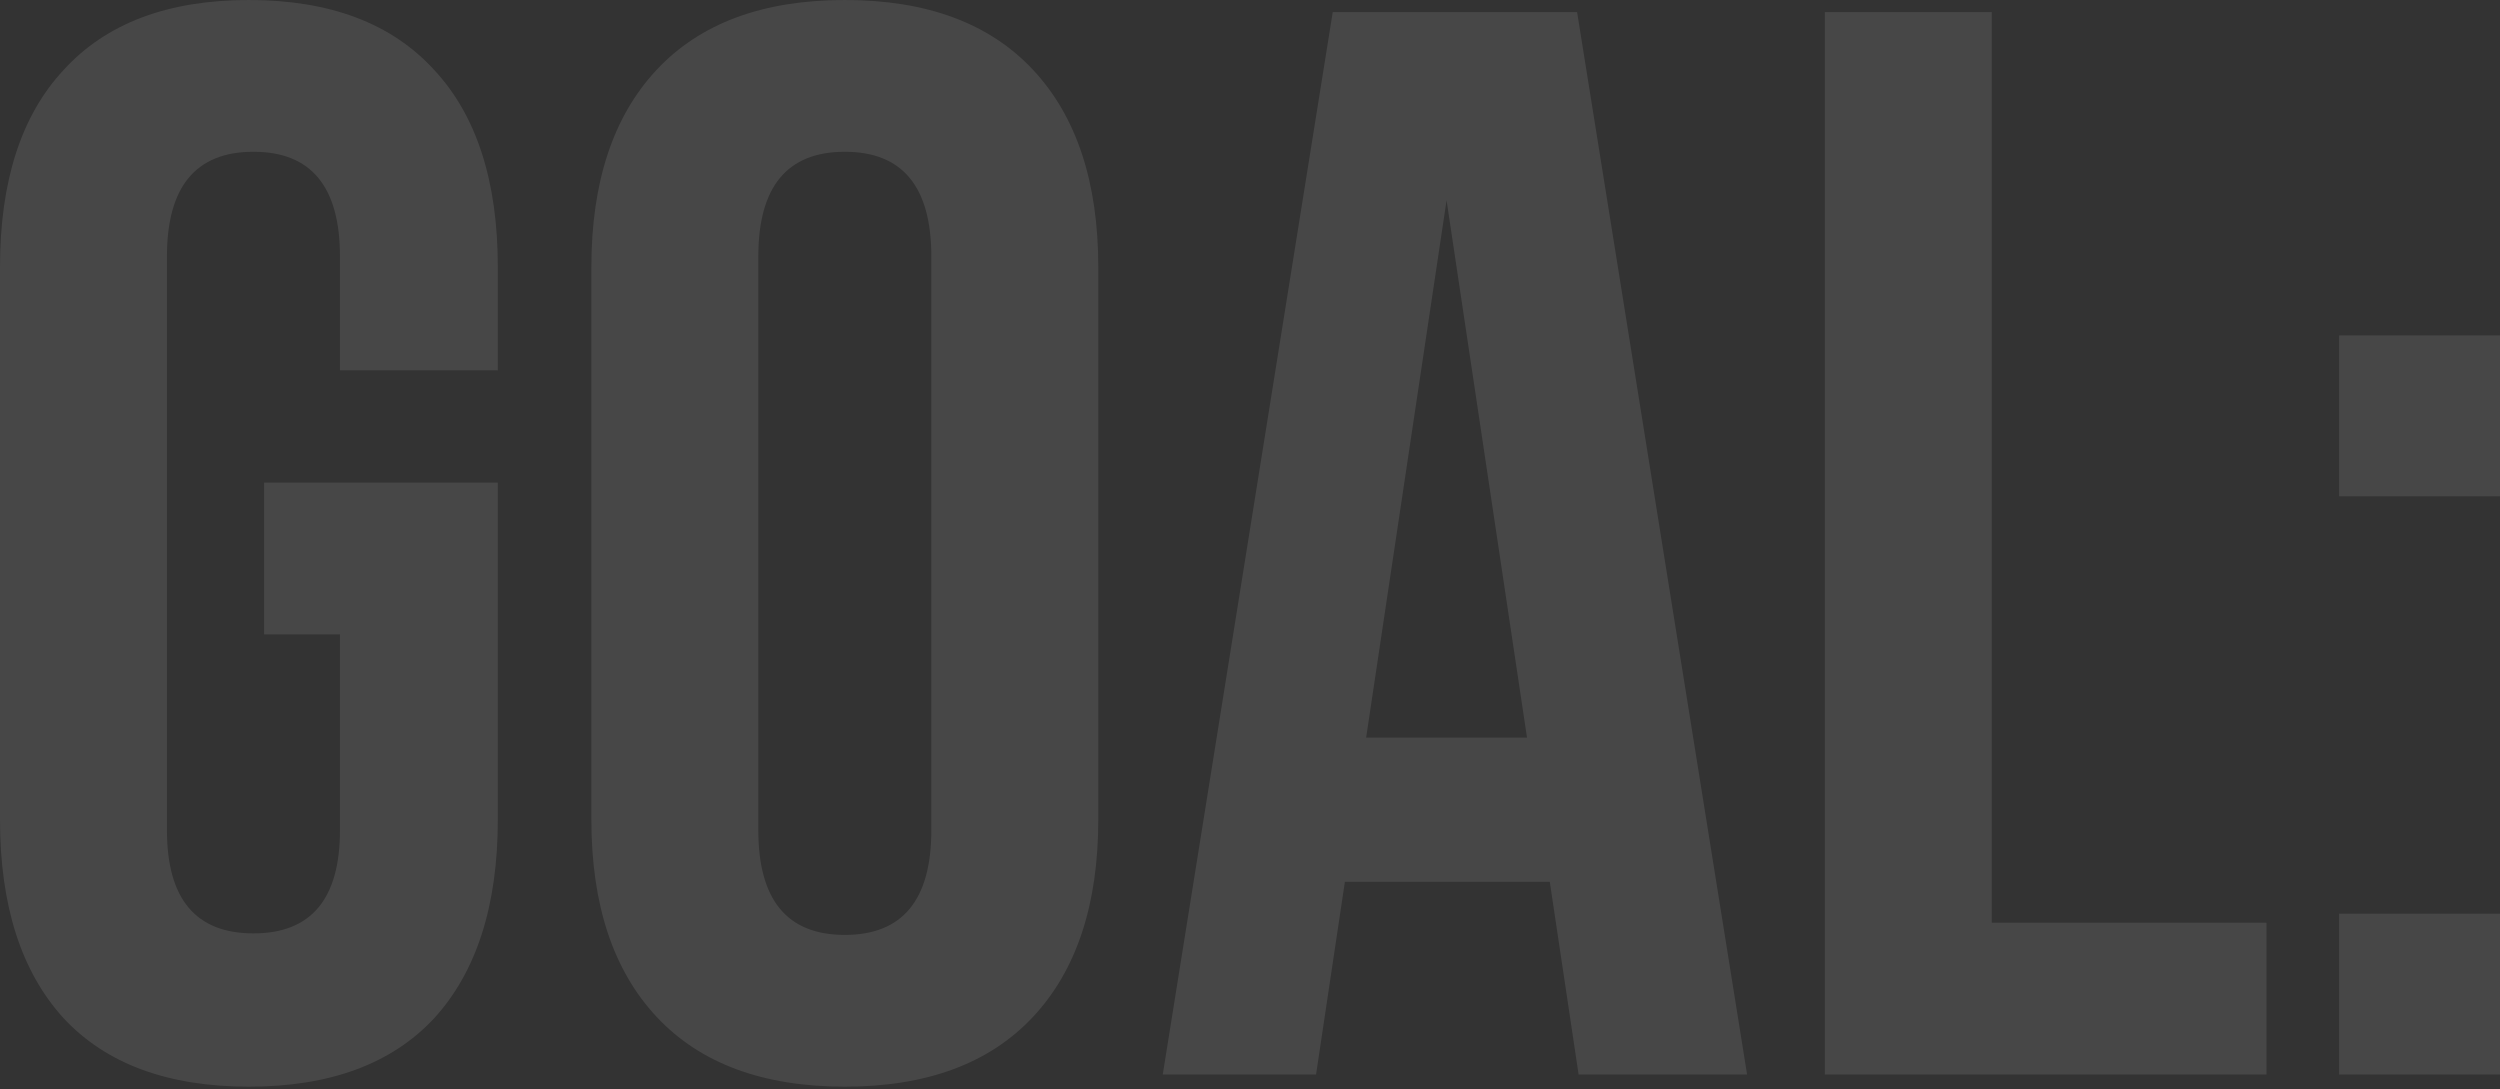 <?xml version="1.0" encoding="UTF-8"?> <svg xmlns="http://www.w3.org/2000/svg" width="528" height="230" viewBox="0 0 528 230" fill="none"><rect x="0" y="0" width="528" height="230" fill="#333333" stroke="none"/> <path d="M105.137 101.932V173.092C105.137 191.255 100.649 205.252 91.674 215.082C82.699 224.698 69.664 229.506 52.569 229.506C35.473 229.506 22.438 224.698 13.463 215.082C4.488 205.252 7.86912e-05 191.255 7.86912e-05 173.092V56.415C7.86912e-05 38.252 4.488 24.361 13.463 14.745C22.438 4.915 35.473 0.001 52.569 0.001C69.664 0.001 82.699 4.915 91.674 14.745C100.649 24.361 105.137 38.252 105.137 56.415V78.212H71.801V54.172C71.801 39.427 65.711 32.054 53.53 32.054C41.35 32.054 35.259 39.427 35.259 54.172V175.335C35.259 189.866 41.35 197.132 53.53 197.132C65.711 197.132 71.801 189.866 71.801 175.335V133.986H55.774V101.932H105.137ZM124.898 56.415C124.898 38.465 129.492 24.575 138.681 14.745C147.87 4.915 161.118 0.001 178.428 0.001C195.737 0.001 208.986 4.915 218.174 14.745C227.363 24.575 231.958 38.465 231.958 56.415V173.092C231.958 191.042 227.363 204.932 218.174 214.762C208.986 224.591 195.737 229.506 178.428 229.506C161.118 229.506 147.87 224.591 138.681 214.762C129.492 204.932 124.898 191.042 124.898 173.092V56.415ZM160.157 175.335C160.157 190.08 166.247 197.453 178.428 197.453C190.608 197.453 196.698 190.08 196.698 175.335V54.172C196.698 39.427 190.608 32.054 178.428 32.054C166.247 32.054 160.157 39.427 160.157 54.172V175.335ZM333.403 226.942L327.313 186.234H284.04L277.95 226.942H245.575L281.476 2.565H333.083L368.983 226.942H333.403ZM322.505 155.782L305.516 42.312L288.528 155.782H322.505ZM420.662 2.565V194.888H478.68V226.942H385.403V2.565H420.662ZM528 104.817H494.023V70.84H528V104.817ZM528 226.942H494.023V192.965H528V226.942Z" fill="white" fill-opacity="0.1"></path> </svg> 